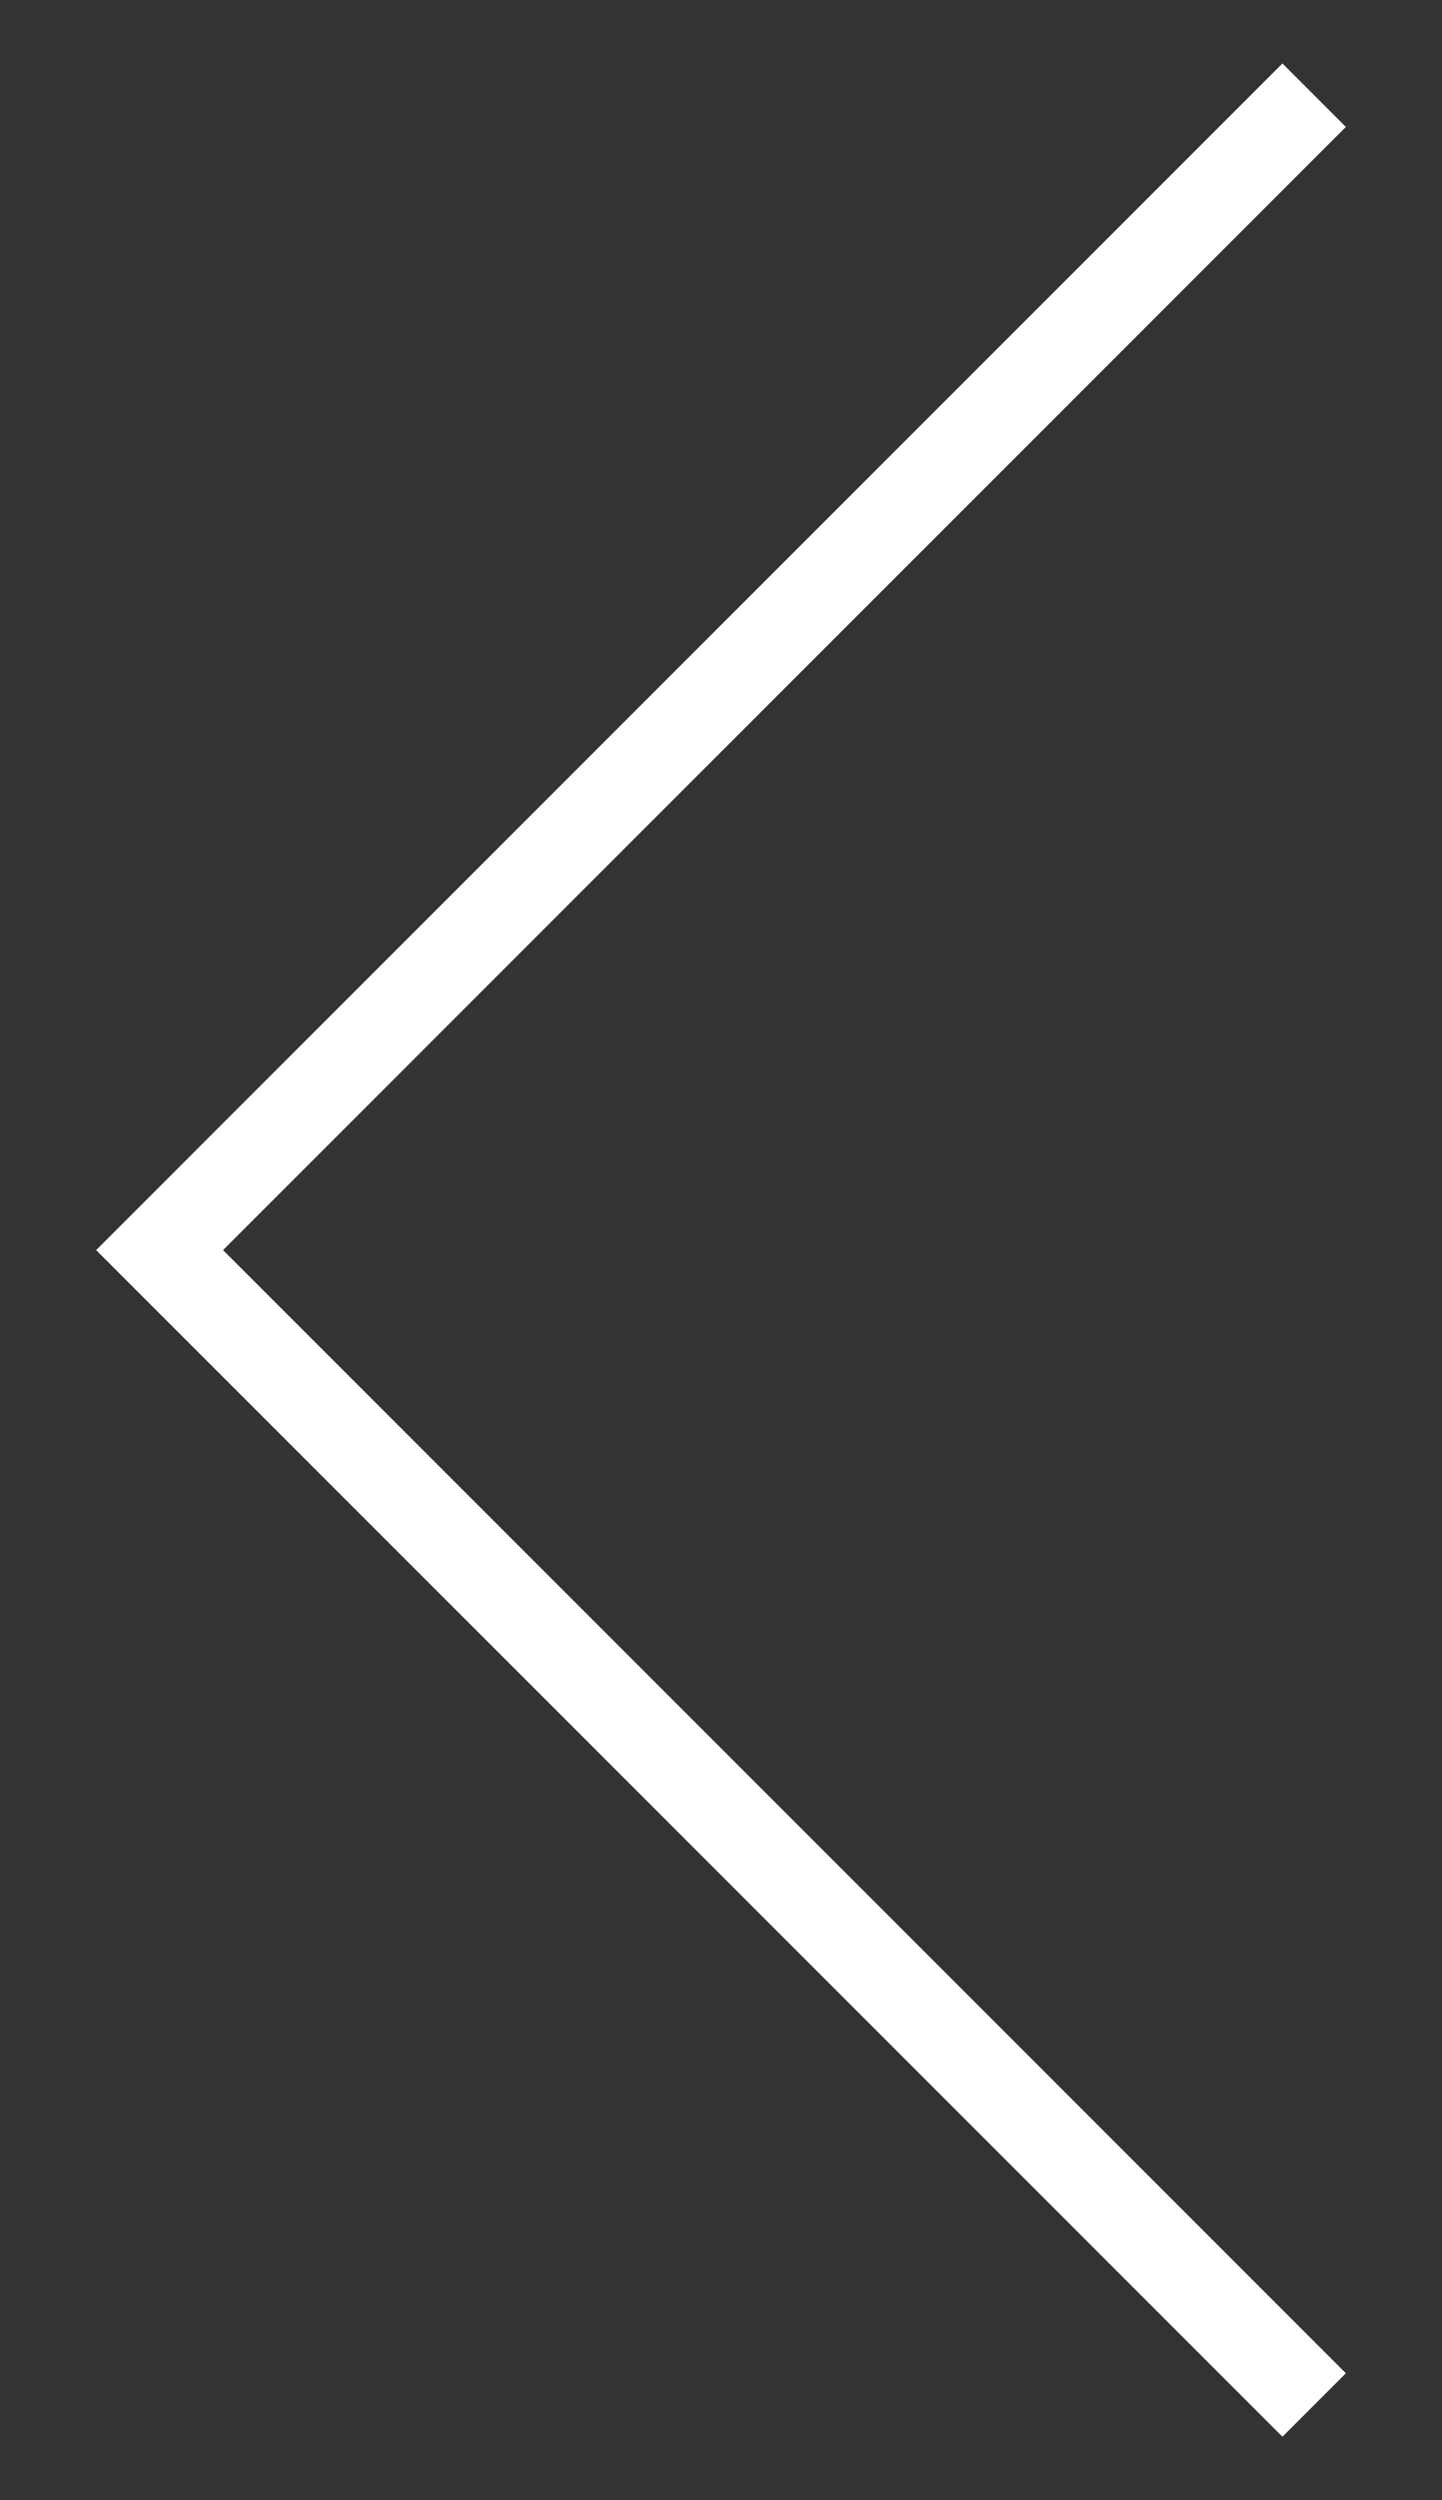 <?xml version="1.0" encoding="UTF-8"?> <svg xmlns="http://www.w3.org/2000/svg" id="Layer_1" data-name="Layer 1" viewBox="0 0 15 26"><rect x="0" y="0" width="15" height="26" fill="#333333" stroke="none"/><defs><style>.cls-1{fill:#fff;}</style></defs><g id="Homepage"><g id="JWATSON-Homepage"><g id="Path-4"><polygon class="cls-1" points="13.34 25.34 14 24.68 2.32 13 14 1.32 13.34 0.66 1 13 13.34 25.34"></polygon></g></g></g></svg> 